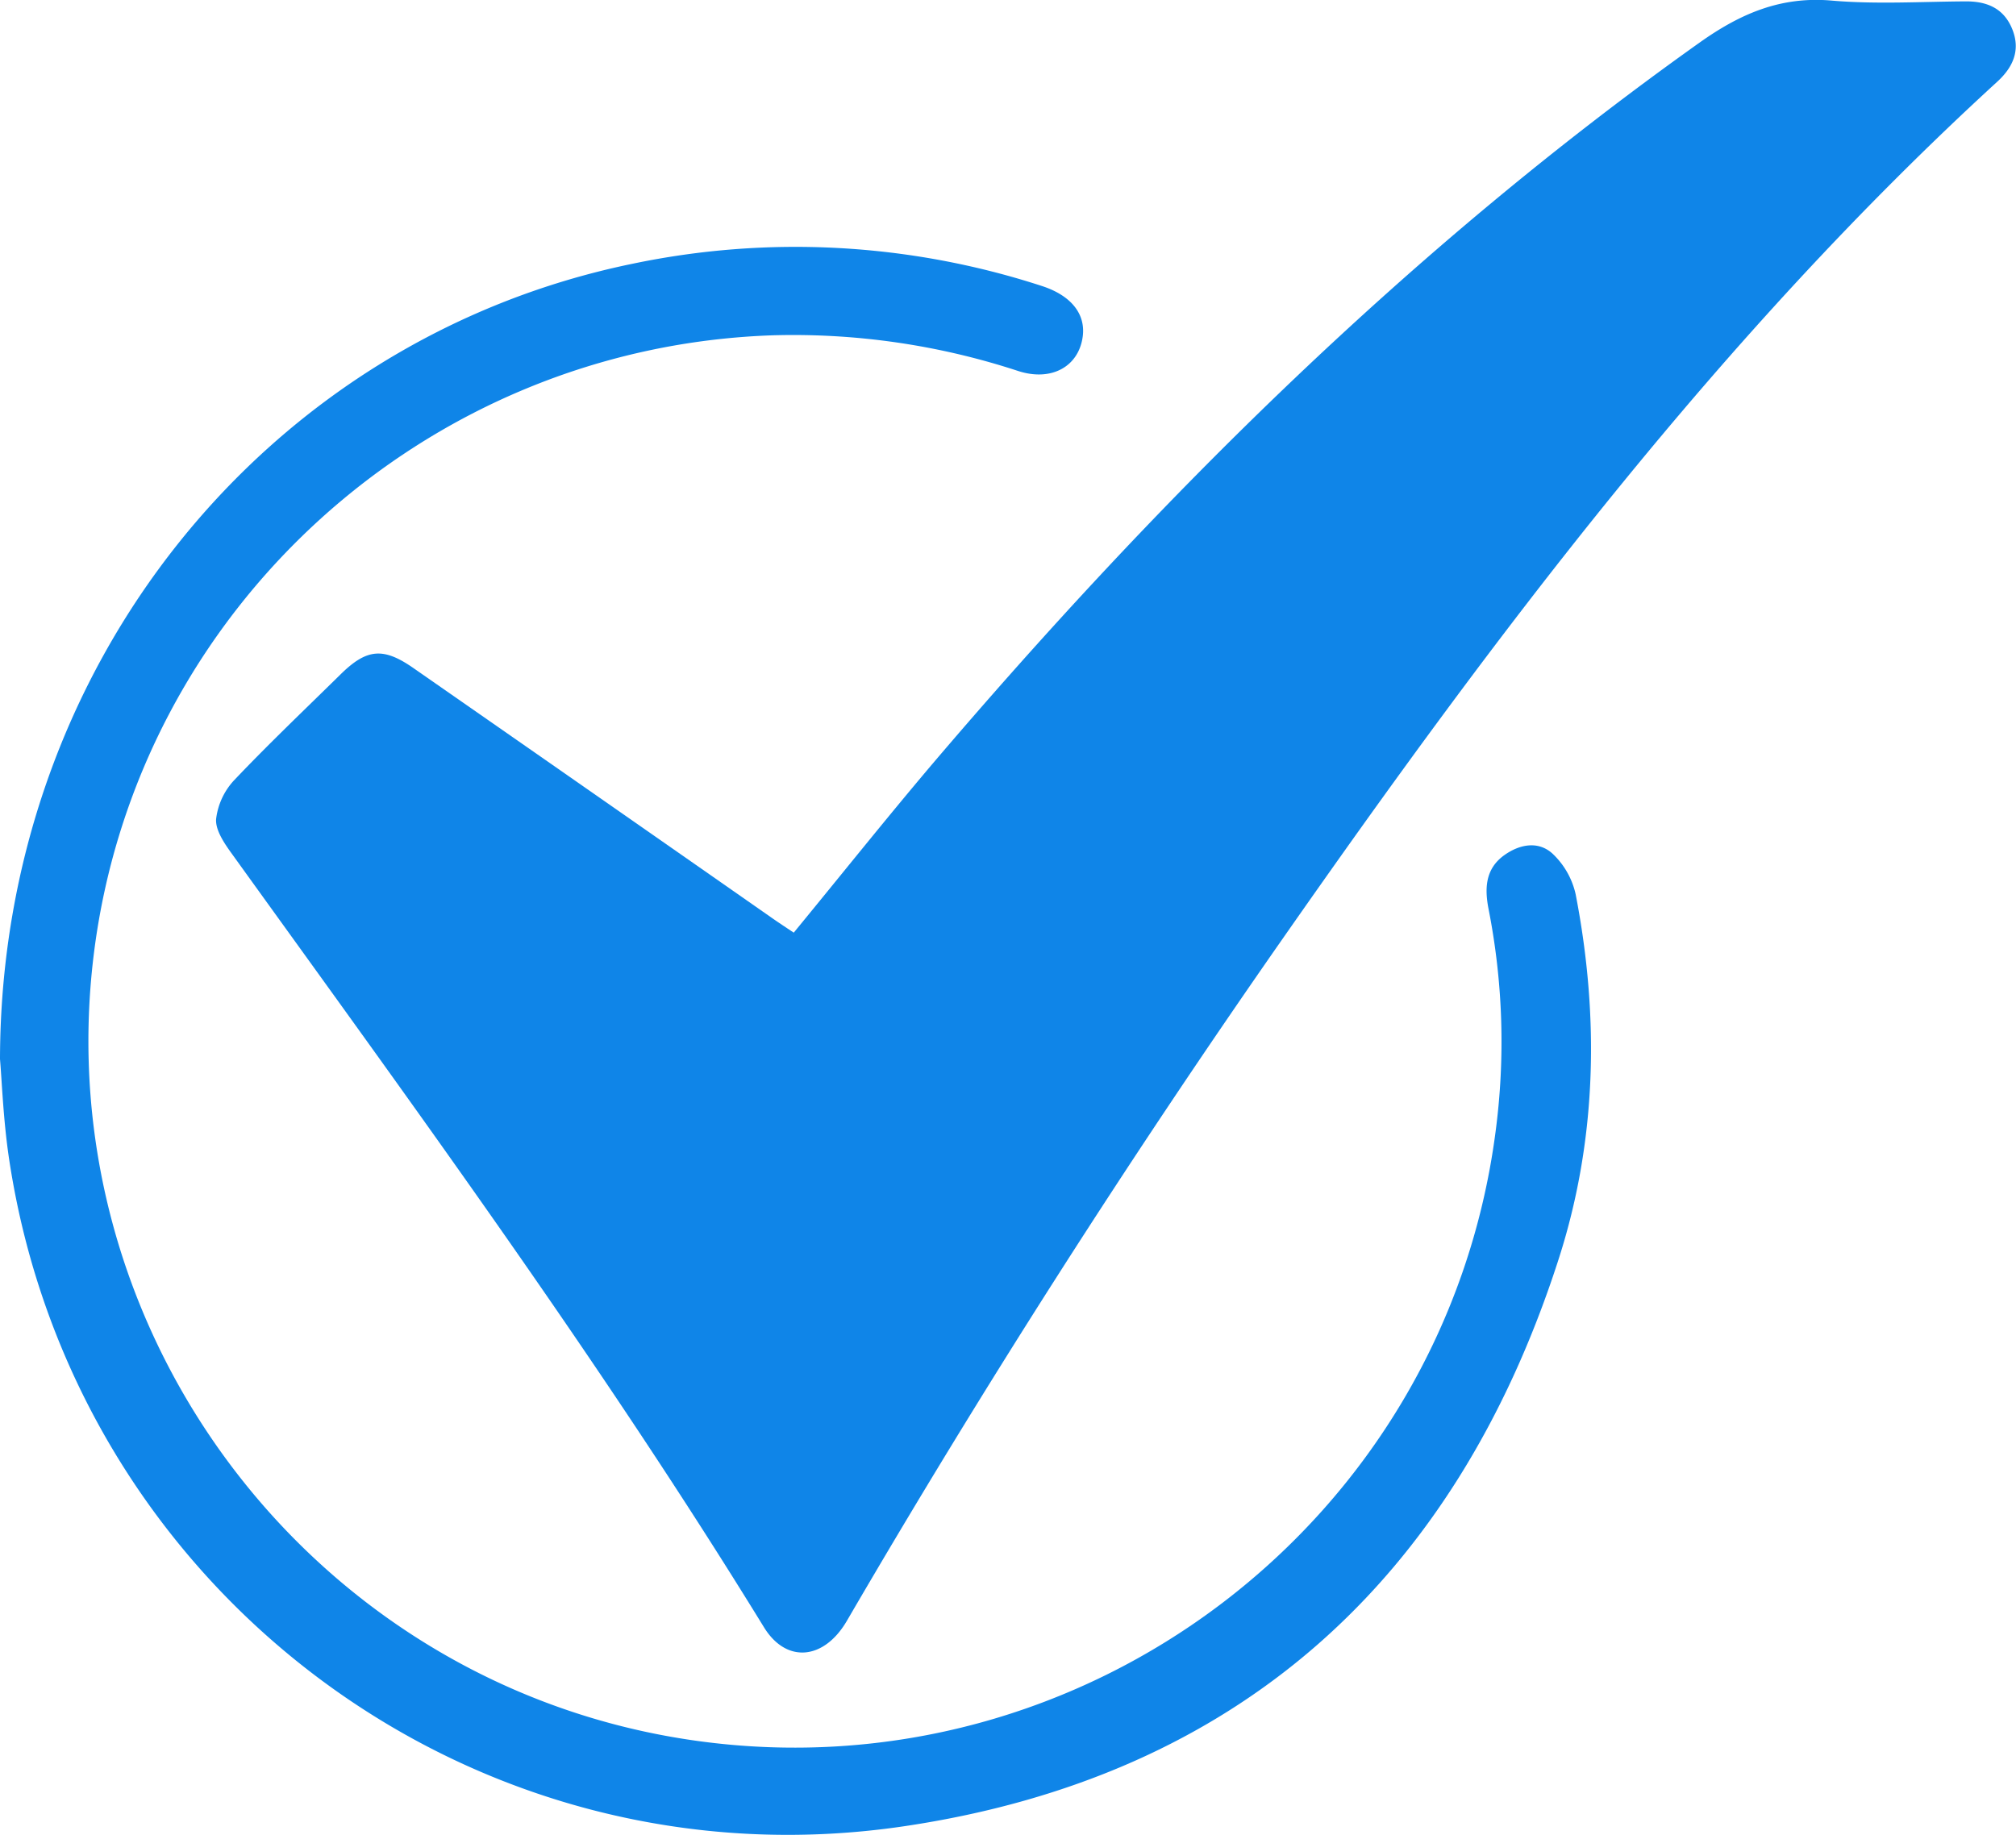 <svg xmlns="http://www.w3.org/2000/svg" viewBox="0 0 336.66 306.47"><defs><style>.cls-1{fill:#0f85e8;}</style></defs><g id="Capa_2" data-name="Capa 2"><g id="Capa_1-2" data-name="Capa 1"><path class="cls-1" d="M132.55,155.78c7.81-9.51,15.27-18.86,23-28,38.29-45,80-86.34,128.29-120.68,6.77-4.81,13.53-7.75,22.06-7,7.43.64,15,.17,22.44.13,3.58,0,6.34,1.22,7.72,4.7s.09,6.31-2.51,8.7C287.27,56,249.79,105.81,214.05,157q-38.64,55.37-72.63,113.73c-3.84,6.57-10.12,7.12-13.84,1.07-27.44-44.66-58.4-86.89-89-129.39-1.2-1.67-2.63-3.82-2.49-5.62a11.5,11.5,0,0,1,3-6.46c5.75-6.06,11.81-11.82,17.77-17.68,4.37-4.31,7.13-4.58,12.17-1.07Q99,132.43,128.89,153.31C130,154.09,131.15,154.84,132.55,155.78Z"></path><path class="cls-1" d="M0,176.9C.12,111.24,44.47,56.64,105.6,44.06a132.8,132.8,0,0,1,68.33,3.69c4.89,1.57,7.38,4.64,6.88,8.45-.66,5-5.18,7.56-10.74,5.78A120.46,120.46,0,0,0,129.19,56C71.1,57.9,22.78,101.92,15.66,159.41,7.78,223.08,52.79,281.86,116.22,290.75c64.93,9.1,125-36.61,133.52-101.63a114.7,114.7,0,0,0-1.15-37.24c-.68-3.45-.59-6.78,2.67-9.08,2.59-1.83,5.67-2.35,8-.22a13.28,13.28,0,0,1,3.87,6.81c4,20.68,3.54,41.37-3,61.39-17.28,53.21-53.5,85.94-109,94.23C78.8,315.81,12.35,265.54,1.52,193.6.54,187.08.31,180.45,0,176.9Z"></path></g></g></svg>